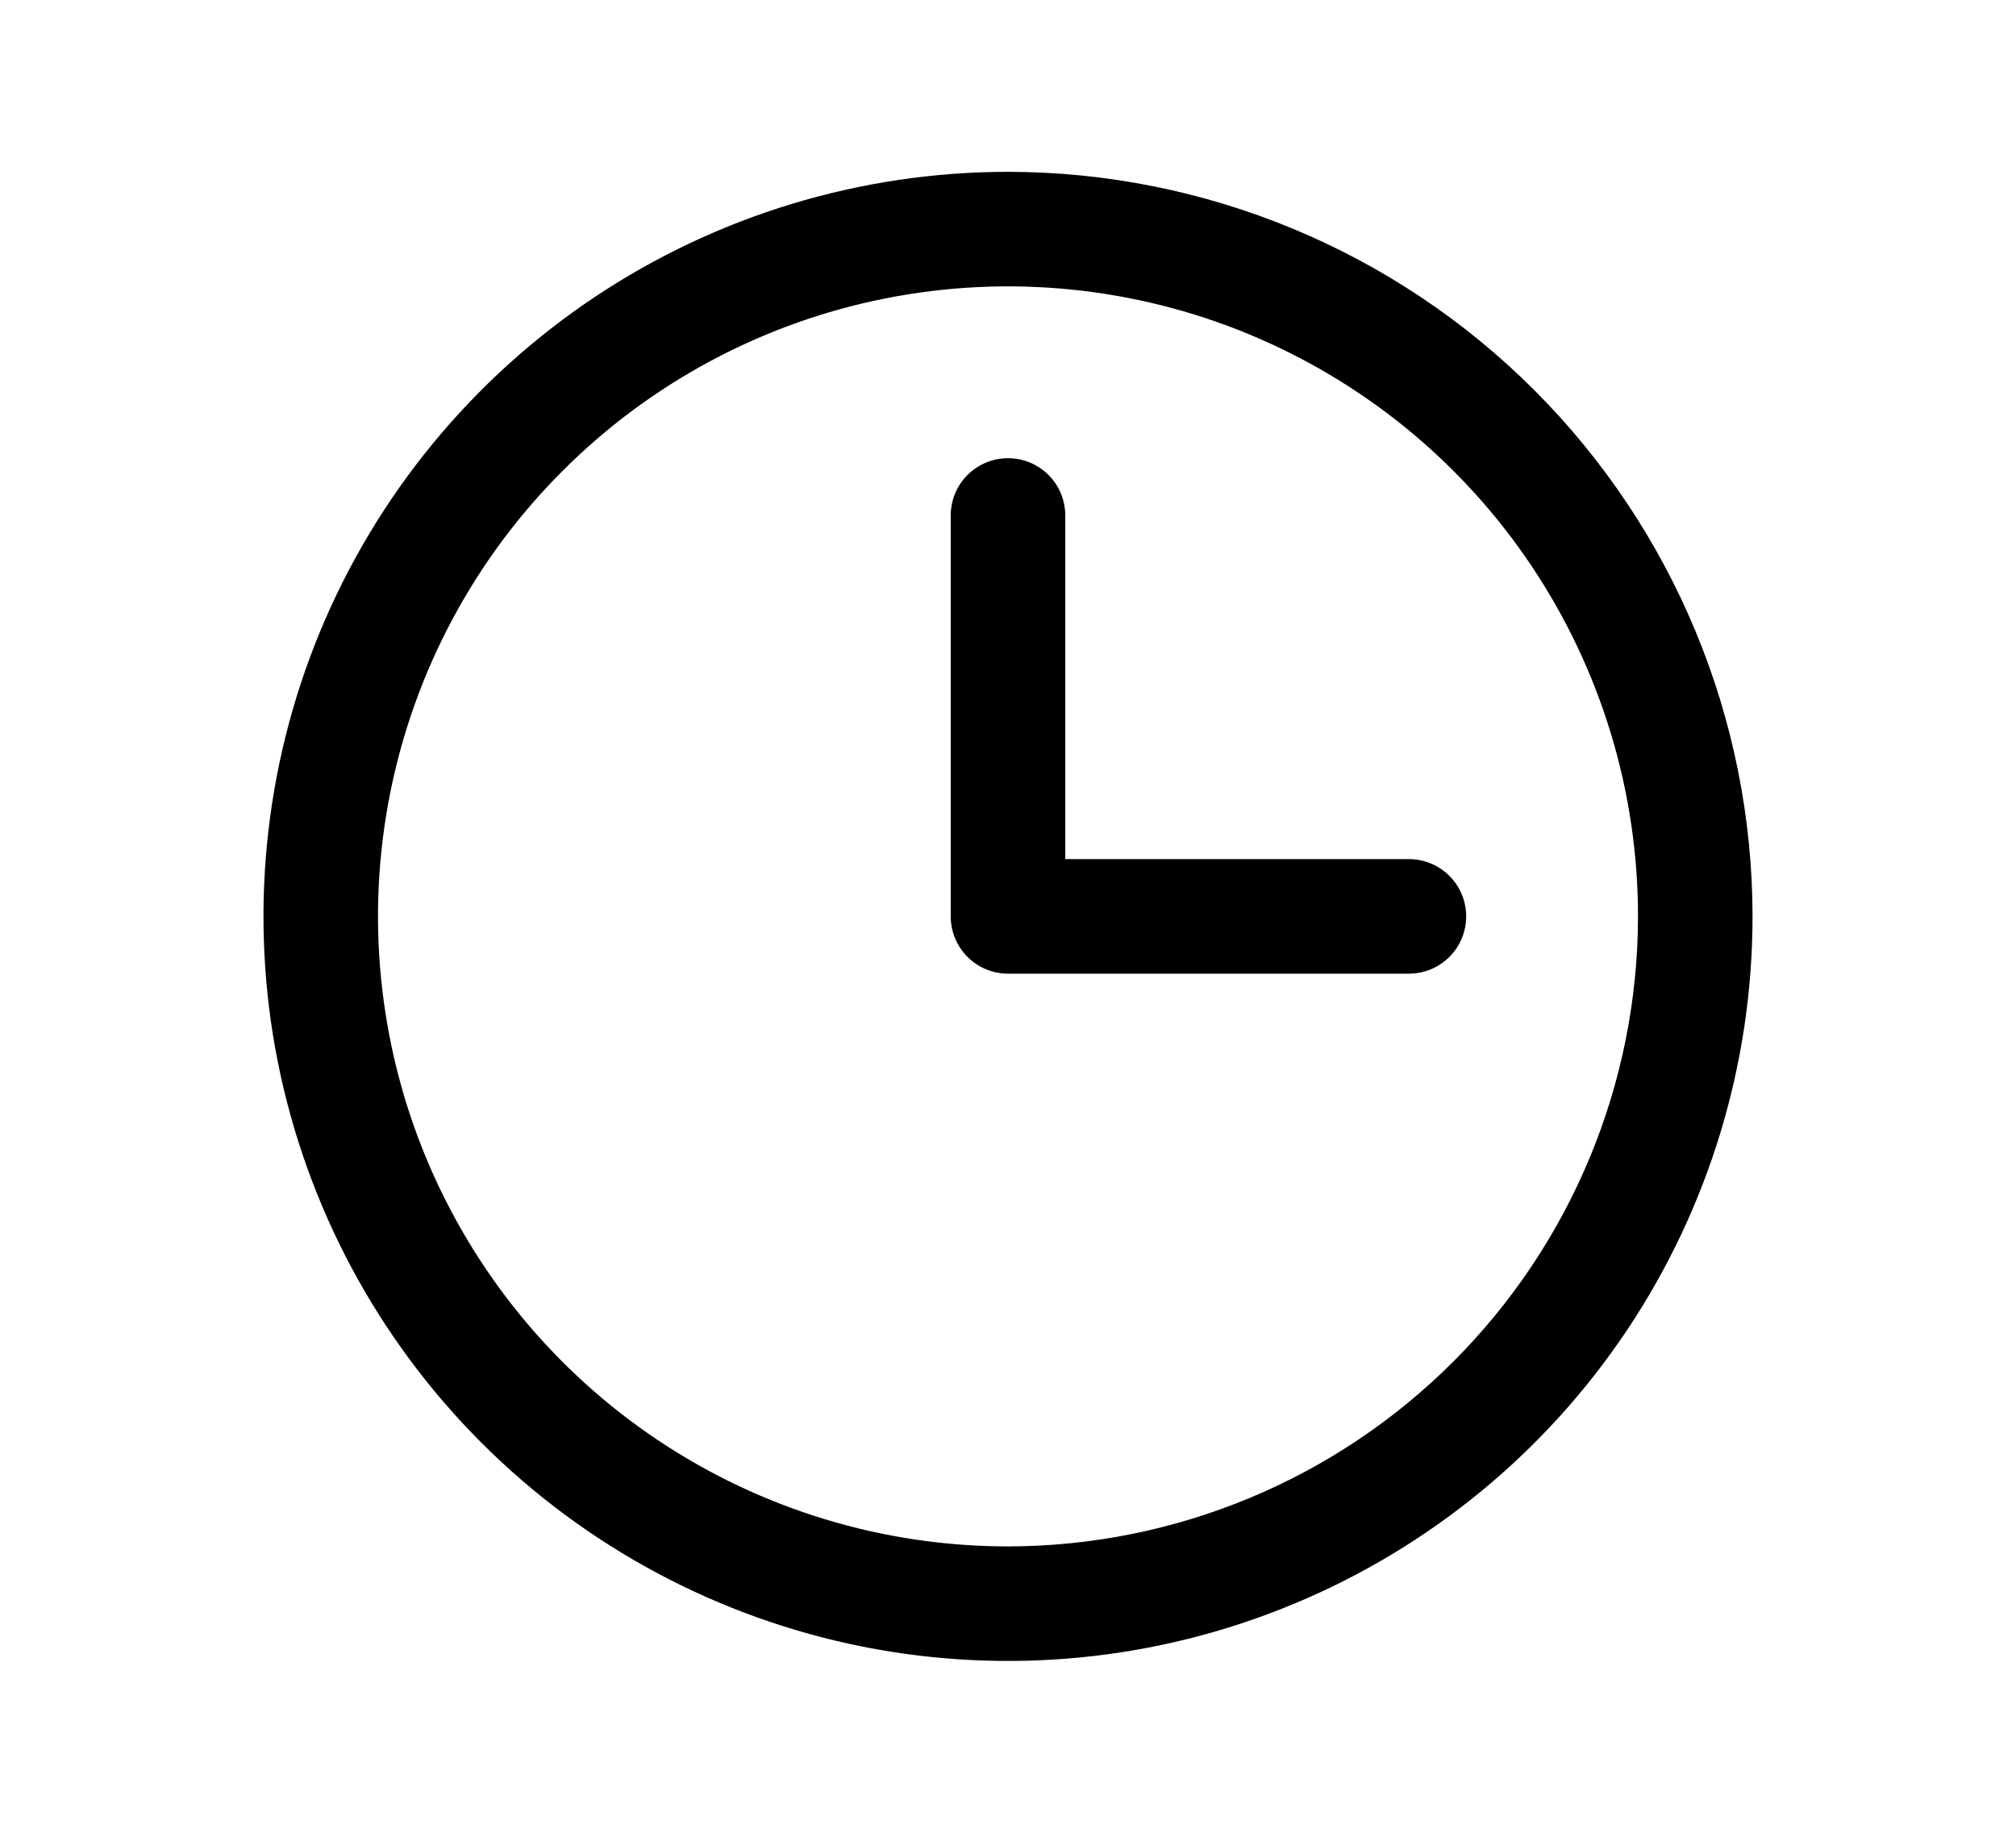 <svg width="22" height="20" viewBox="0 0 22 20" fill="none" xmlns="http://www.w3.org/2000/svg">
<g id="Frame 1218">
<path id="Subtract" d="M11 1.875C9.393 1.875 7.822 2.352 6.486 3.244C5.15 4.137 4.108 5.406 3.493 6.891C2.879 8.375 2.718 10.009 3.031 11.585C3.345 13.161 4.118 14.609 5.255 15.745C6.391 16.881 7.839 17.655 9.415 17.969C10.991 18.282 12.625 18.122 14.109 17.506C15.594 16.892 16.863 15.85 17.756 14.514C18.648 13.178 19.125 11.607 19.125 10C19.123 7.846 18.266 5.781 16.743 4.257C15.22 2.734 13.154 1.877 11 1.875ZM11 16.875C9.64 16.875 8.311 16.472 7.18 15.716C6.05 14.961 5.169 13.887 4.648 12.631C4.128 11.375 3.992 9.992 4.257 8.659C4.522 7.325 5.177 6.1 6.139 5.139C7.1 4.177 8.325 3.522 9.659 3.257C10.992 2.992 12.375 3.128 13.631 3.648C14.887 4.169 15.961 5.05 16.716 6.18C17.472 7.311 17.875 8.64 17.875 10C17.873 11.823 17.148 13.57 15.859 14.859C14.57 16.148 12.823 16.873 11 16.875ZM16 10C16 10.166 15.934 10.325 15.817 10.442C15.7 10.559 15.541 10.625 15.375 10.625H11C10.834 10.625 10.675 10.559 10.558 10.442C10.441 10.325 10.375 10.166 10.375 10V5.625C10.375 5.459 10.441 5.3 10.558 5.183C10.675 5.066 10.834 5 11 5C11.166 5 11.325 5.066 11.442 5.183C11.559 5.3 11.625 5.459 11.625 5.625V9.375H15.375C15.541 9.375 15.7 9.441 15.817 9.558C15.934 9.675 16 9.834 16 10Z" fill="black"/>
</g>
</svg>
